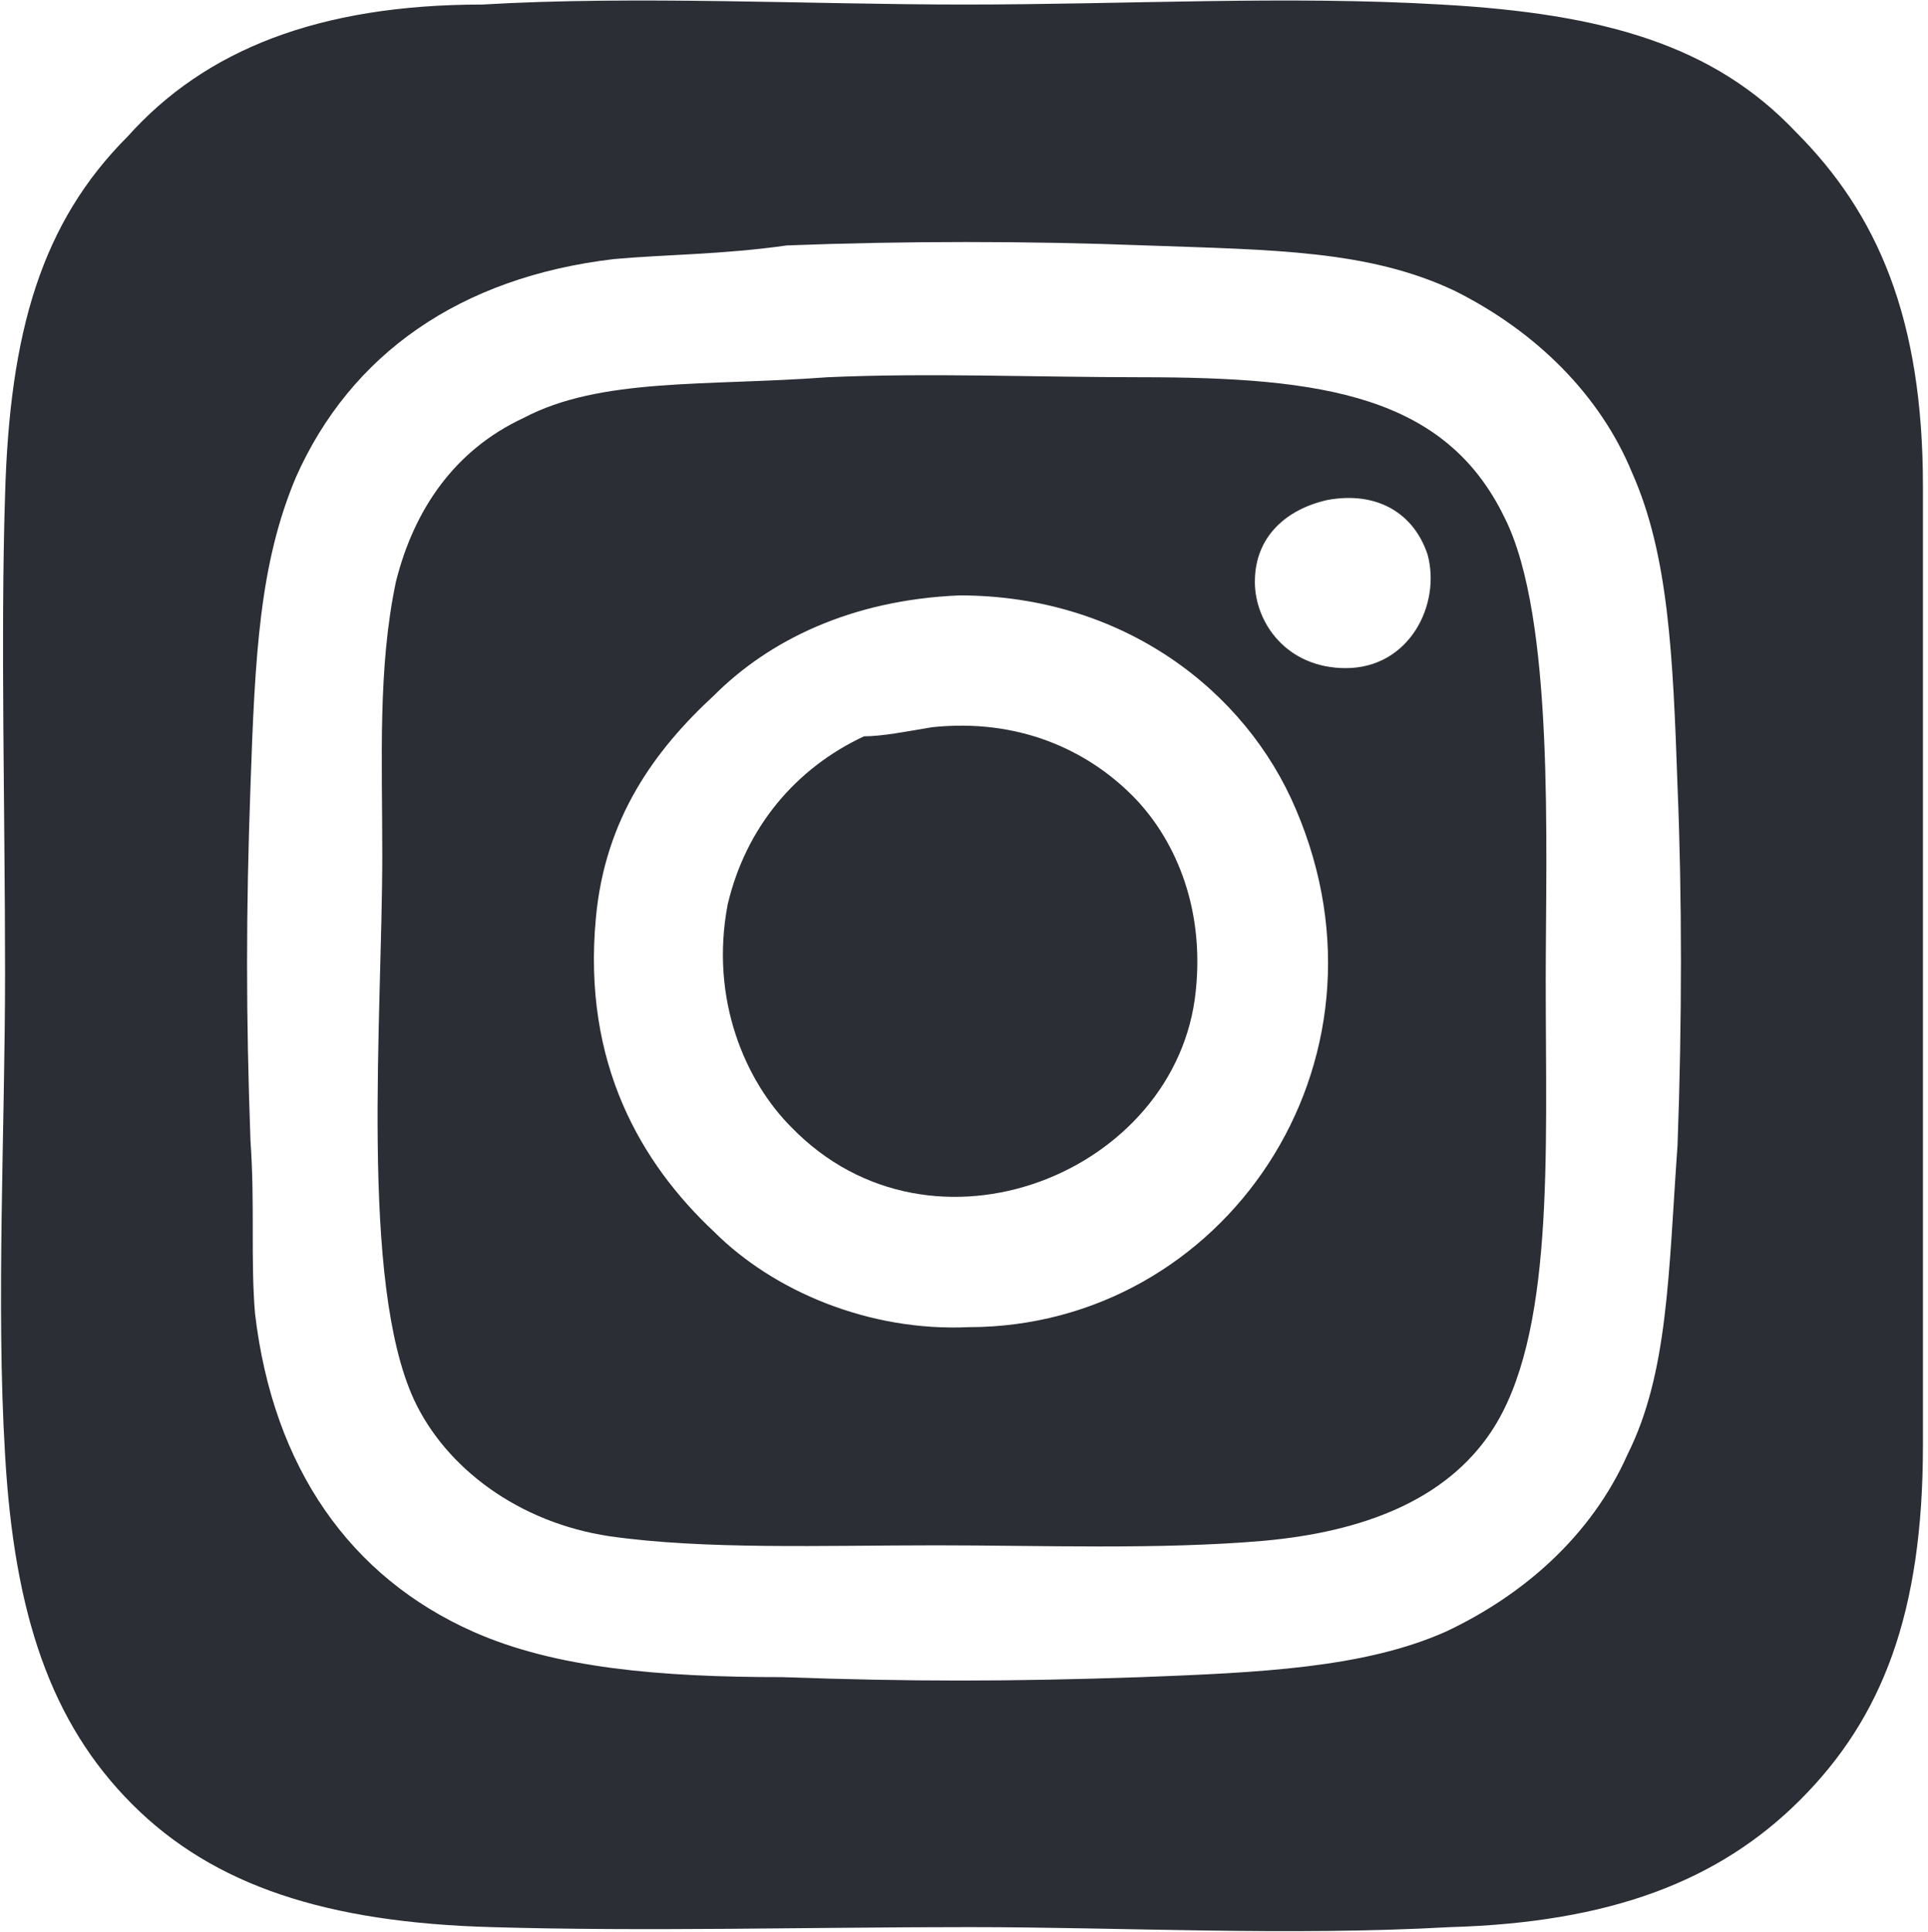 <svg id="Calque_1" xmlns="http://www.w3.org/2000/svg" width="54.9" height="55" viewBox="0 0 42.4 42.5"><style>.st0{fill-rule:evenodd;clip-rule:evenodd;fill:#2c2e35}</style><path class="st0" d="M10.6.1c3.4-.2 7.2 0 10.6 0 3.6 0 7.1-.2 10.5 0 3.6.2 6 .9 7.8 2.8 1.8 1.8 2.8 4.1 2.8 7.8v21.1c0 3.7-.9 6-2.7 7.8s-4.2 2.7-7.7 2.8c-3.6.2-7.2 0-10.6 0-3.5 0-7.1.1-10.5 0-3.6-.1-6.1-.9-7.9-2.7S.3 35.5.1 32c-.2-3.3 0-7.2 0-10.6 0-3.5-.1-7.4 0-10.5.1-3.6.8-6 2.7-7.9C4.5 1.1 7 .1 10.6.1c-.1 0-.1 0 0 0zm2.9 5.6c-3.4.4-5.8 2.1-7 4.8-.8 1.9-.9 3.9-1 6.8-.1 2.8-.1 5 0 7.8.1 1.4 0 2.6.1 3.8.4 3.4 2.1 5.8 4.8 7 1.8.8 4.1 1 6.8 1 2.8.1 5 .1 7.9 0 2.6-.1 4.9-.2 6.7-1 1.7-.8 3.2-2.1 4-3.9.9-1.8.9-4 1.1-6.8.1-2.7.1-5.5 0-7.9-.1-2.9-.2-5.1-1-6.9-.7-1.7-2.1-3.1-3.9-4-1.9-.9-4-.9-6.8-1-2.6-.1-5.3-.1-7.9 0-1.4.2-2.7.2-3.8.3z"/><path class="st0" d="M18.2 8.3c2.2-.1 4.6 0 6.9 0 4 0 6.7.4 8 3.1 1.1 2.2.9 7.2.9 10.2 0 3.8.2 7.8-1.2 9.9-1 1.5-2.8 2.2-5 2.4-2.3.2-4.9.1-7.2.1-2.5 0-5.1.1-7.2-.2-2-.3-3.6-1.5-4.3-3-1.2-2.6-.7-8.4-.7-12 0-2.1-.1-4.1.3-6 .4-1.6 1.3-2.9 2.8-3.6 1.7-.9 4-.7 6.7-.9zm9.4 4.5c0 .9.7 1.9 2 1.9 1.4 0 2.1-1.4 1.8-2.5-.3-.9-1.1-1.4-2.2-1.2-.9.2-1.6.8-1.6 1.8zm-11.9 2.5c-1.3 1.2-2.4 2.7-2.6 4.9-.3 3.2 1 5.4 2.6 6.9 1.3 1.3 3.4 2.2 5.6 2.1 5.6 0 9.6-5.8 7.2-11.4-1.1-2.6-3.8-4.7-7.4-4.7-2.4.1-4.2 1-5.4 2.2z"/><path class="st0" d="M20.5 16c1.9-.2 3.4.5 4.4 1.5.9.9 1.6 2.4 1.4 4.3-.4 4-5.8 6.2-8.9 3-1-1-1.8-2.8-1.4-4.9.4-1.7 1.5-3 3-3.7.4 0 .9-.1 1.5-.2z"/></svg>